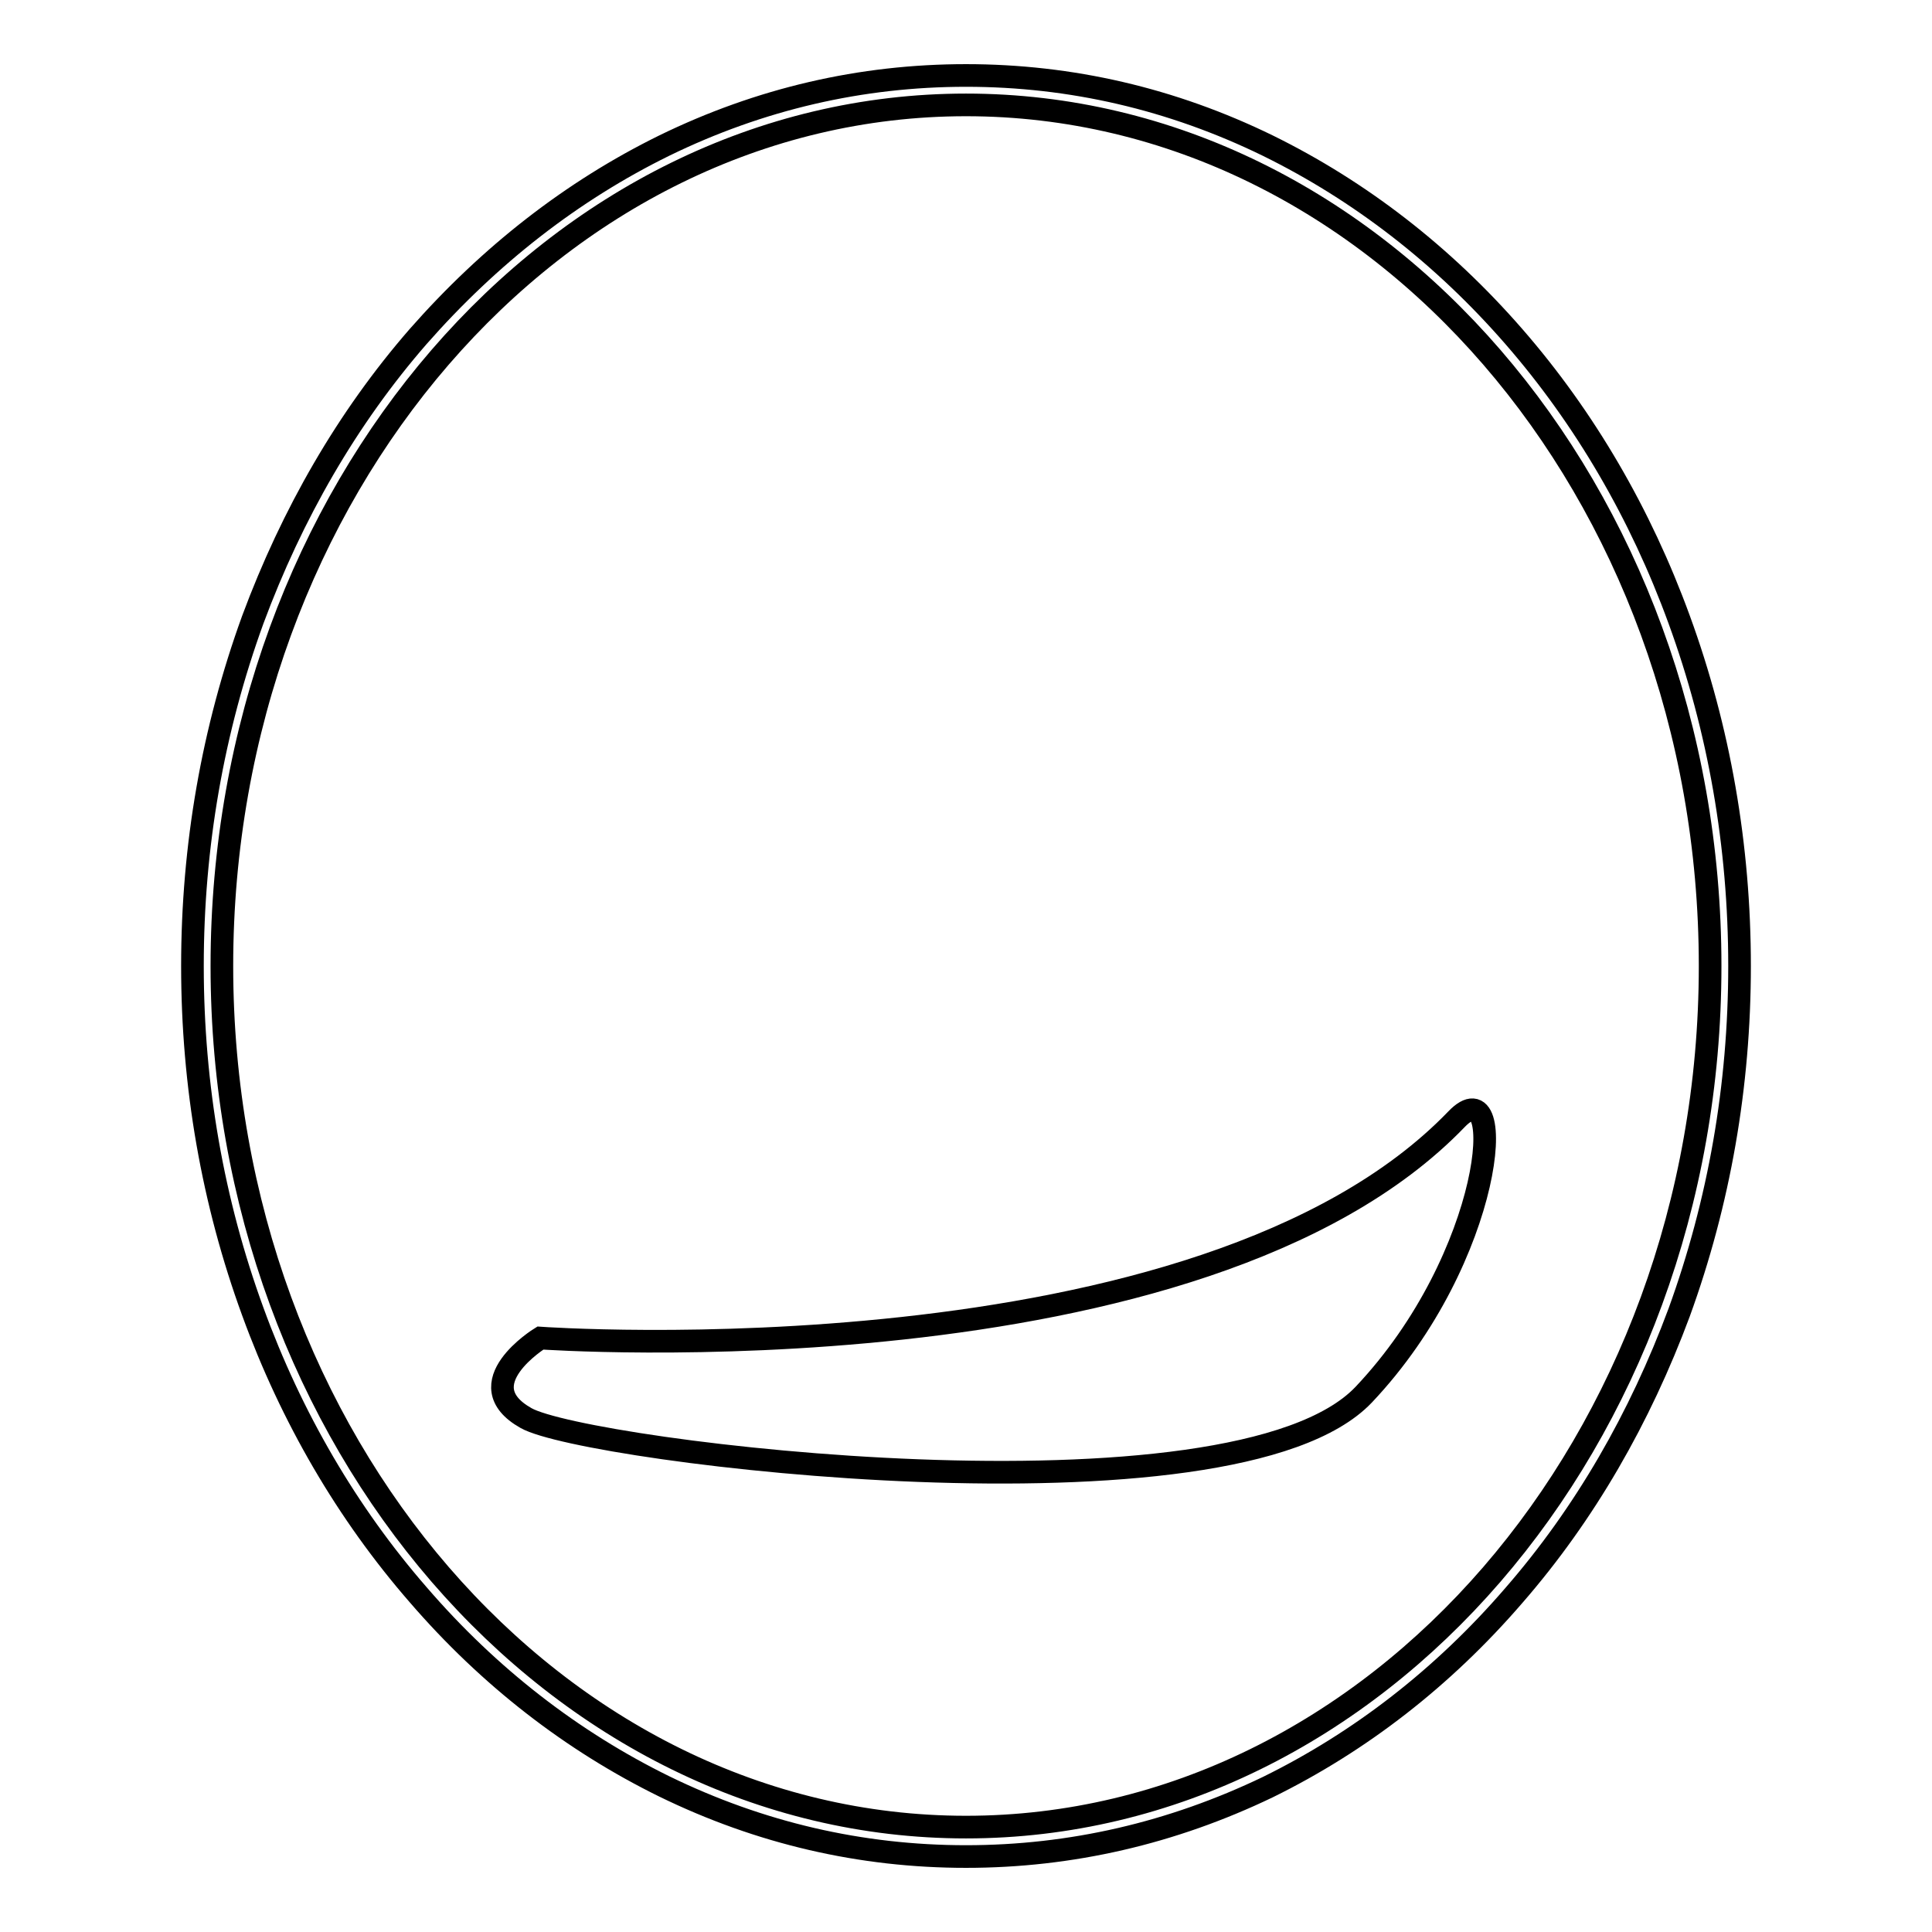<?xml version="1.0" encoding="utf-8"?>
<!-- Svg Vector Icons : http://www.onlinewebfonts.com/icon -->
<!DOCTYPE svg PUBLIC "-//W3C//DTD SVG 1.1//EN" "http://www.w3.org/Graphics/SVG/1.1/DTD/svg11.dtd">
<svg version="1.1" xmlns="http://www.w3.org/2000/svg" xmlns:xlink="http://www.w3.org/1999/xlink" x="0px" y="0px" viewBox="0 0 256 256" enable-background="new 0 0 256 256" xml:space="preserve">
<g><g><path stroke-width="3" fill-opacity="0" stroke="#000000"  d="M128,246c-13.9,0-27.3-3.1-40-9.3c-12.2-6-23.2-14.5-32.6-25.4c-9.4-10.8-16.8-23.5-21.9-37.5c-5.3-14.5-8-29.9-8-45.8c0-15.9,2.7-31.3,8-45.9c5.2-14,12.5-26.7,21.9-37.5C64.9,33.8,75.8,25.3,88,19.3c12.7-6.2,26.1-9.3,40-9.3c13.9,0,27.3,3.1,40,9.3c12.2,6,23.2,14.5,32.6,25.3s16.8,23.5,21.9,37.5c5.3,14.5,8,30,8,45.9c0,15.9-2.7,31.3-8,45.9c-5.2,14-12.5,26.7-21.9,37.5c-9.4,10.9-20.4,19.4-32.6,25.4C155.3,242.9,141.9,246,128,246z M128,13.9c-54.4,0-98.6,51.2-98.6,114.1S73.7,242.1,128,242.1s98.6-51.2,98.6-114.1S182.4,13.9,128,13.9z"/><path stroke-width="3" fill-opacity="0" stroke="#000000"  d="M71.6,177.3c0,0-9.9,6.1-1.9,10.6c7.9,4.5,93.7,15.1,111-3.1c17.3-18.3,19.2-43.7,12.3-36.5C159.1,183.5,71.6,177.3,71.6,177.3z"/></g></g>
</svg>